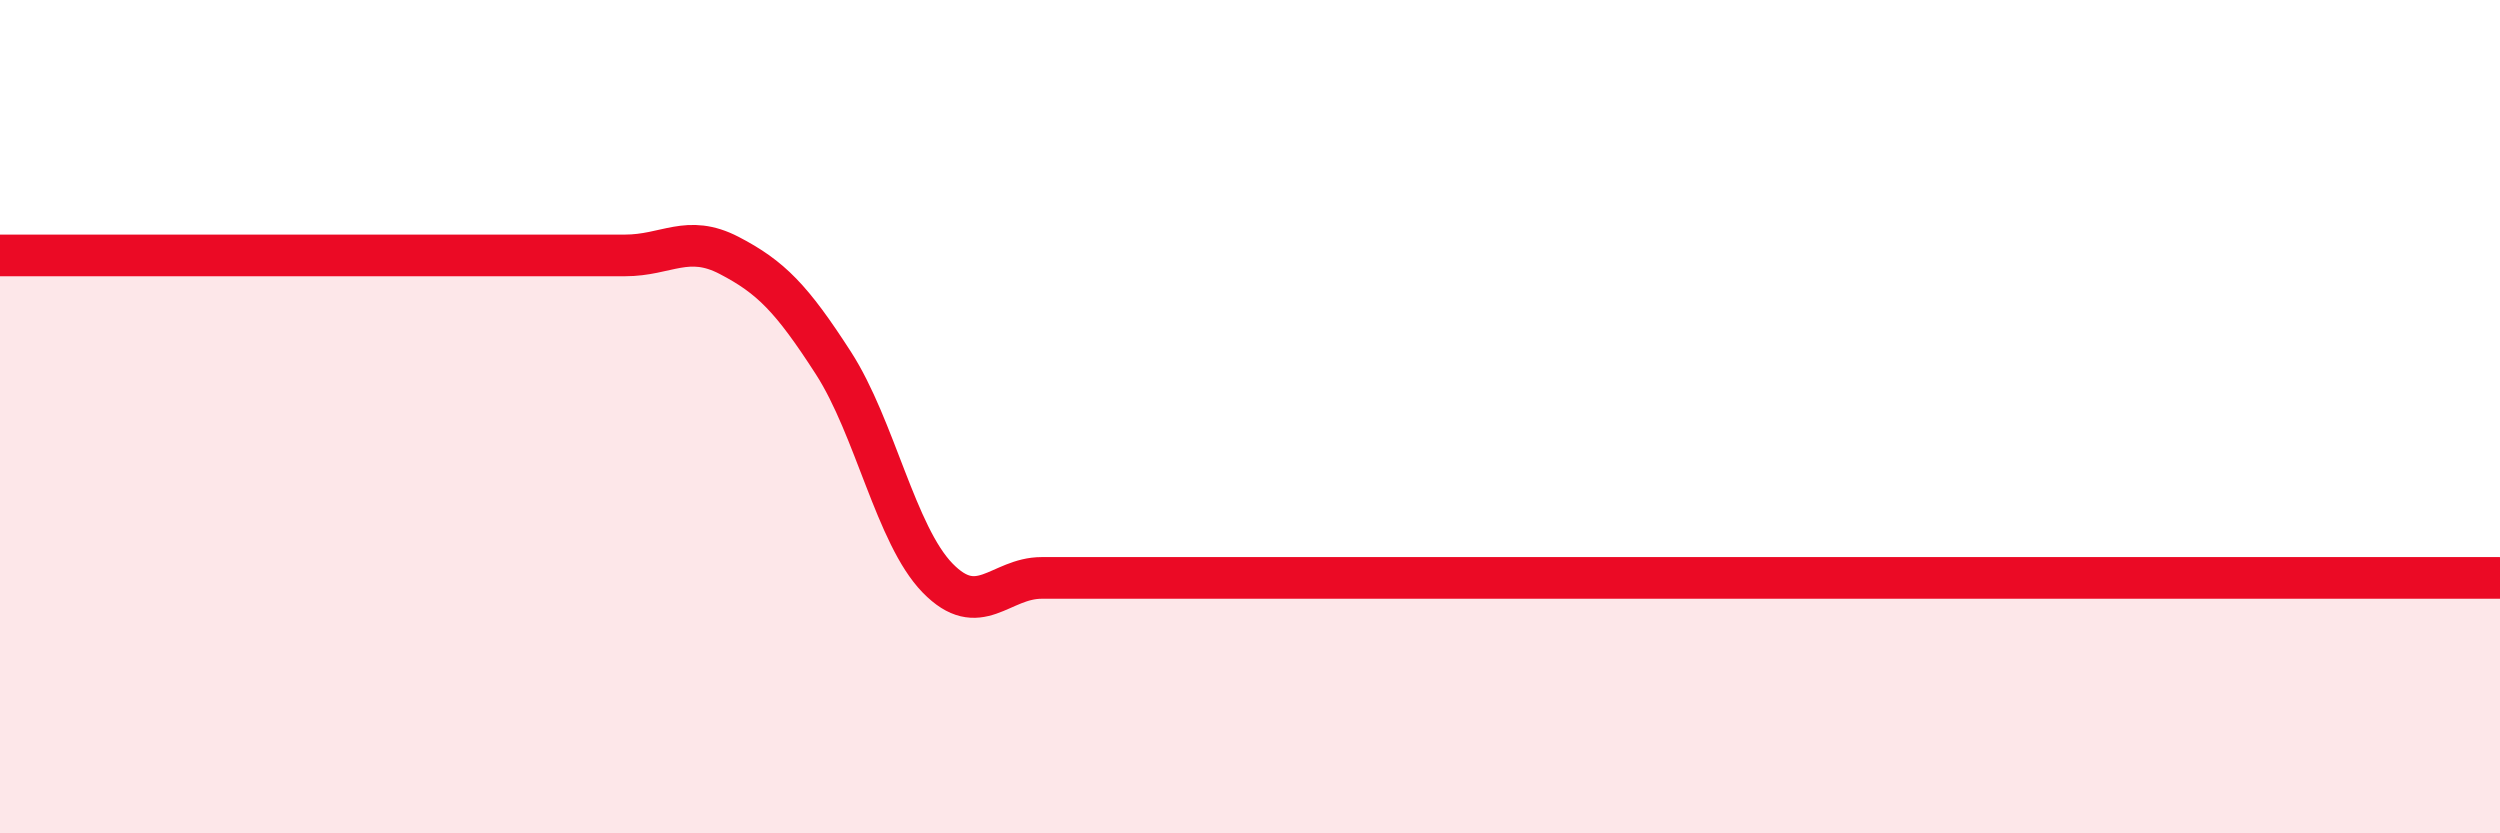 
    <svg width="60" height="20" viewBox="0 0 60 20" xmlns="http://www.w3.org/2000/svg">
      <path
        d="M 0,6.13 C 0.5,6.13 1.5,6.13 2.5,6.13 C 3.5,6.13 4,6.13 5,6.13 C 6,6.13 6.5,6.13 7.5,6.13 C 8.5,6.13 9,6.13 10,6.13 C 11,6.13 11.5,6.13 12.5,6.13 C 13.5,6.13 14,6.13 15,6.13 C 16,6.13 16.5,5.61 17.5,6.13 C 18.5,6.65 19,7.16 20,8.71 C 21,10.26 21.5,12.84 22.5,13.87 C 23.5,14.9 24,13.87 25,13.87 C 26,13.87 26.5,13.87 27.5,13.87 C 28.5,13.87 29,13.87 30,13.87 C 31,13.87 31.5,13.87 32.5,13.87 C 33.5,13.87 34,13.87 35,13.87 C 36,13.87 36.5,13.87 37.5,13.87 C 38.5,13.87 39,13.87 40,13.87 C 41,13.87 41.5,13.87 42.5,13.87 C 43.5,13.87 44,13.87 45,13.87 C 46,13.87 46.5,13.87 47.5,13.87 C 48.5,13.87 49,13.87 50,13.87 C 51,13.87 51.5,13.87 52.5,13.87 C 53.5,13.87 53.5,13.87 55,13.87 C 56.5,13.87 59,13.87 60,13.87L60 20L0 20Z"
        fill="#EB0A25"
        opacity="0.1"
        stroke-linecap="round"
        stroke-linejoin="round"
      />
      <path
        d="M 0,6.13 C 0.5,6.13 1.5,6.13 2.5,6.13 C 3.5,6.13 4,6.13 5,6.13 C 6,6.13 6.5,6.13 7.5,6.13 C 8.5,6.13 9,6.13 10,6.13 C 11,6.13 11.5,6.13 12.5,6.13 C 13.5,6.13 14,6.13 15,6.13 C 16,6.13 16.5,5.61 17.5,6.13 C 18.5,6.65 19,7.16 20,8.71 C 21,10.26 21.5,12.84 22.5,13.87 C 23.5,14.9 24,13.87 25,13.87 C 26,13.87 26.5,13.87 27.5,13.87 C 28.5,13.87 29,13.87 30,13.87 C 31,13.87 31.5,13.87 32.5,13.87 C 33.5,13.87 34,13.87 35,13.87 C 36,13.87 36.5,13.87 37.5,13.87 C 38.5,13.87 39,13.87 40,13.87 C 41,13.87 41.5,13.87 42.5,13.87 C 43.5,13.87 44,13.87 45,13.87 C 46,13.87 46.5,13.87 47.5,13.87 C 48.5,13.87 49,13.87 50,13.87 C 51,13.87 51.5,13.87 52.5,13.87 C 53.5,13.87 53.5,13.87 55,13.87 C 56.5,13.87 59,13.87 60,13.87"
        stroke="#EB0A25"
        stroke-width="1"
        fill="none"
        stroke-linecap="round"
        stroke-linejoin="round"
      />
    </svg>
  